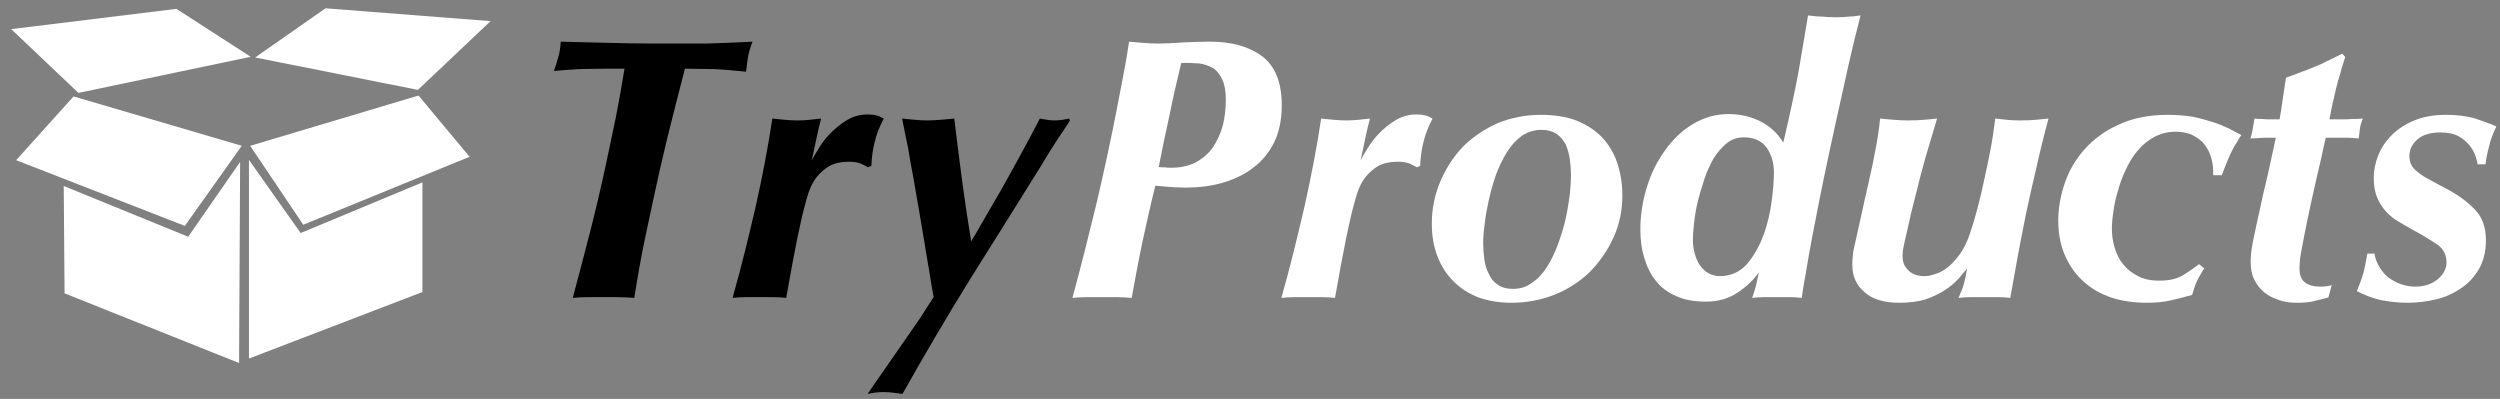 <?xml version="1.0" encoding="UTF-8" standalone="no"?>
<!DOCTYPE svg PUBLIC "-//W3C//DTD SVG 1.1//EN" "http://www.w3.org/Graphics/SVG/1.1/DTD/svg11.dtd">
<svg width="100%" height="100%" viewBox="0 0 188 30" version="1.1" xmlns="http://www.w3.org/2000/svg" xmlns:xlink="http://www.w3.org/1999/xlink" xml:space="preserve" xmlns:serif="http://www.serif.com/" style="fill-rule:evenodd;clip-rule:evenodd;stroke-linejoin:round;stroke-miterlimit:2;">
    <rect x="0" y="0" width="188" height="30" fill="#808080" stroke="none"/>
    <g transform="matrix(0.36,0,0,0.36,-53.699,-145.021)">
        <g>
            <g id="logo">
                <g transform="matrix(0.728,0,0,0.728,83.747,240.174)">
                    <g transform="matrix(1.39,0,0,1.39,-246.577,-68.793)">
                        <path d="M244.355,216.25L258.231,229.416L293.793,221.959L278.455,212.068L244.355,216.25Z" style="fill:white;"/>
                    </g>
                    <g transform="matrix(1.39,0,0,1.39,-246.577,-68.793)">
                        <path d="M309.233,211.95L294.707,222.098L328.302,228.793L343.303,214.6L309.233,211.95Z" style="fill:white;"/>
                    </g>
                    <g transform="matrix(1.39,0,0,1.39,-246.577,-68.793)">
                        <path d="M293.682,240.336L304.644,256.632L338.973,242.6L328.436,229.961L293.682,240.336Z" style="fill:white;"/>
                    </g>
                    <g transform="matrix(1.39,0,0,1.39,-246.577,-68.793)">
                        <path d="M291.945,240.332L280.199,256.868L245.37,243.304L257.227,230.144L291.945,240.332Z" style="fill:white;"/>
                    </g>
                    <g transform="matrix(1.39,0,0,1.716,-246.577,-148.136)">
                        <path d="M291.609,243.611L280.885,256.122L255.195,247.634L255.369,265.587L291.392,277.235L291.609,243.611Z" style="fill:white;"/>
                    </g>
                    <g transform="matrix(1.39,0,0,1.716,-246.577,-148.136)">
                        <path d="M293.43,243.27L293.43,276.489L329.235,265.366L329.235,247.029L304.105,255.499L293.43,243.27Z" style="fill:white;"/>
                    </g>
                </g>
                <g transform="matrix(6.53,0,0,6.53,-2243.03,-775.279)">
                    <g transform="matrix(12,0,0,12,382.957,189.921)">
                        <path d="M0.11,-0.681C0.15,-0.68 0.19,-0.679 0.231,-0.678C0.271,-0.677 0.313,-0.676 0.357,-0.676L0.474,-0.676C0.493,-0.676 0.511,-0.676 0.529,-0.677C0.546,-0.678 0.563,-0.678 0.579,-0.679C0.595,-0.68 0.609,-0.68 0.621,-0.681C0.616,-0.667 0.612,-0.655 0.61,-0.645C0.608,-0.634 0.606,-0.62 0.604,-0.601C0.572,-0.604 0.543,-0.607 0.516,-0.608C0.489,-0.608 0.464,-0.609 0.441,-0.609C0.431,-0.571 0.421,-0.531 0.41,-0.488C0.399,-0.445 0.387,-0.396 0.374,-0.339C0.361,-0.281 0.349,-0.224 0.337,-0.168C0.325,-0.112 0.315,-0.055 0.306,0.002C0.291,0.001 0.277,-0 0.263,-0L0.18,-0C0.166,-0 0.153,0.001 0.142,0.002C0.157,-0.055 0.173,-0.114 0.188,-0.173C0.203,-0.232 0.217,-0.291 0.23,-0.352C0.239,-0.395 0.248,-0.437 0.257,-0.48C0.265,-0.522 0.273,-0.565 0.28,-0.609L0.228,-0.609C0.204,-0.609 0.182,-0.608 0.161,-0.608C0.14,-0.607 0.117,-0.605 0.092,-0.603C0.097,-0.618 0.101,-0.631 0.104,-0.642C0.107,-0.652 0.109,-0.665 0.11,-0.681Z" style="fill-rule:nonzero;"/>
                    </g>
                    <g transform="matrix(12,0,0,12,389.629,189.921)">
                        <path d="M0.373,-0.346C0.368,-0.349 0.361,-0.353 0.354,-0.356C0.347,-0.359 0.336,-0.361 0.322,-0.361C0.301,-0.361 0.284,-0.357 0.271,-0.35C0.257,-0.342 0.246,-0.332 0.237,-0.321C0.228,-0.31 0.222,-0.298 0.217,-0.285C0.212,-0.272 0.209,-0.26 0.206,-0.249C0.2,-0.228 0.193,-0.198 0.185,-0.159C0.177,-0.12 0.167,-0.066 0.155,0.002C0.145,0.001 0.134,-0 0.121,-0L0.045,-0C0.033,-0 0.022,0.001 0.012,0.002C0.035,-0.079 0.055,-0.161 0.074,-0.243C0.092,-0.324 0.107,-0.402 0.118,-0.476C0.127,-0.475 0.137,-0.474 0.149,-0.473C0.16,-0.472 0.172,-0.471 0.185,-0.471C0.198,-0.471 0.21,-0.472 0.22,-0.473C0.229,-0.474 0.239,-0.475 0.248,-0.476C0.243,-0.457 0.239,-0.439 0.235,-0.42C0.231,-0.401 0.227,-0.383 0.223,-0.364C0.227,-0.372 0.233,-0.383 0.242,-0.397C0.25,-0.41 0.26,-0.424 0.273,-0.437C0.286,-0.45 0.3,-0.462 0.317,-0.472C0.334,-0.482 0.352,-0.487 0.373,-0.487C0.382,-0.487 0.39,-0.486 0.397,-0.484C0.404,-0.482 0.41,-0.479 0.415,-0.476C0.403,-0.453 0.395,-0.432 0.391,-0.414C0.386,-0.395 0.383,-0.374 0.382,-0.35L0.373,-0.346Z" style="fill-rule:nonzero;"/>
                    </g>
                    <g transform="matrix(12,0,0,12,394.297,189.921)">
                        <path d="M0.522,-0.47C0.516,-0.461 0.51,-0.452 0.505,-0.444C0.5,-0.436 0.494,-0.428 0.488,-0.419C0.482,-0.409 0.476,-0.4 0.469,-0.389C0.462,-0.378 0.455,-0.366 0.446,-0.351C0.382,-0.248 0.319,-0.148 0.257,-0.049C0.195,0.051 0.135,0.153 0.076,0.258C0.069,0.257 0.061,0.256 0.053,0.255C0.045,0.254 0.036,0.253 0.027,0.253C0.011,0.253 -0.004,0.255 -0.017,0.258C-0.004,0.239 0.011,0.217 0.028,0.193C0.045,0.169 0.061,0.145 0.078,0.121C0.095,0.097 0.11,0.074 0.125,0.053C0.139,0.031 0.15,0.013 0.159,-0C0.156,-0.017 0.152,-0.038 0.148,-0.065C0.143,-0.092 0.139,-0.12 0.134,-0.149C0.129,-0.178 0.124,-0.208 0.119,-0.238C0.114,-0.267 0.109,-0.294 0.105,-0.318C0.1,-0.345 0.095,-0.371 0.091,-0.397C0.086,-0.423 0.08,-0.449 0.075,-0.476C0.084,-0.475 0.094,-0.474 0.106,-0.473C0.116,-0.472 0.129,-0.471 0.142,-0.471C0.155,-0.471 0.167,-0.472 0.18,-0.473C0.192,-0.474 0.203,-0.475 0.214,-0.476C0.221,-0.418 0.228,-0.363 0.235,-0.31C0.242,-0.257 0.25,-0.204 0.259,-0.149C0.266,-0.16 0.277,-0.178 0.292,-0.205C0.307,-0.231 0.324,-0.26 0.343,-0.293C0.361,-0.325 0.379,-0.358 0.397,-0.391C0.415,-0.424 0.43,-0.452 0.442,-0.476C0.447,-0.475 0.453,-0.474 0.46,-0.473C0.466,-0.472 0.473,-0.471 0.481,-0.471C0.49,-0.471 0.497,-0.472 0.504,-0.473C0.51,-0.474 0.516,-0.475 0.521,-0.476L0.522,-0.47Z" style="fill-rule:nonzero;"/>
                    </g>
                    <g transform="matrix(12,0,0,12,400.297,189.921)">
                        <path d="M0.438,-0.525C0.438,-0.548 0.435,-0.566 0.429,-0.579C0.423,-0.592 0.415,-0.603 0.405,-0.61C0.394,-0.616 0.382,-0.621 0.367,-0.623C0.352,-0.624 0.336,-0.625 0.319,-0.624C0.308,-0.578 0.297,-0.532 0.288,-0.486C0.278,-0.44 0.268,-0.394 0.259,-0.347C0.264,-0.346 0.27,-0.346 0.275,-0.346C0.28,-0.345 0.286,-0.345 0.293,-0.345C0.318,-0.345 0.34,-0.35 0.359,-0.36C0.377,-0.37 0.392,-0.383 0.404,-0.4C0.415,-0.417 0.424,-0.436 0.43,-0.458C0.435,-0.479 0.438,-0.502 0.438,-0.525ZM0.25,-0.297C0.238,-0.249 0.227,-0.2 0.216,-0.149C0.205,-0.097 0.196,-0.047 0.187,0.002C0.174,0.001 0.161,-0 0.148,-0L0.065,-0C0.052,-0 0.04,0.001 0.029,0.002C0.052,-0.082 0.073,-0.167 0.094,-0.253C0.114,-0.339 0.133,-0.426 0.15,-0.515C0.155,-0.543 0.161,-0.571 0.166,-0.598C0.171,-0.625 0.176,-0.653 0.18,-0.681C0.191,-0.68 0.202,-0.679 0.215,-0.678C0.227,-0.677 0.241,-0.676 0.256,-0.676C0.277,-0.676 0.3,-0.677 0.323,-0.679C0.346,-0.68 0.371,-0.681 0.396,-0.681C0.454,-0.681 0.5,-0.668 0.535,-0.642C0.57,-0.615 0.587,-0.572 0.587,-0.511C0.587,-0.473 0.58,-0.44 0.567,-0.413C0.553,-0.385 0.534,-0.362 0.511,-0.345C0.488,-0.327 0.46,-0.314 0.43,-0.305C0.399,-0.296 0.365,-0.292 0.33,-0.292C0.314,-0.292 0.299,-0.293 0.286,-0.294C0.272,-0.295 0.26,-0.296 0.25,-0.297Z" style="fill:white;fill-rule:nonzero;"/>
                    </g>
                    <g transform="matrix(12,0,0,12,407.185,189.921)">
                        <path d="M0.373,-0.346C0.368,-0.349 0.361,-0.353 0.354,-0.356C0.347,-0.359 0.336,-0.361 0.322,-0.361C0.301,-0.361 0.284,-0.357 0.271,-0.35C0.257,-0.342 0.246,-0.332 0.237,-0.321C0.228,-0.31 0.222,-0.298 0.217,-0.285C0.212,-0.272 0.209,-0.26 0.206,-0.249C0.2,-0.228 0.193,-0.198 0.185,-0.159C0.177,-0.12 0.167,-0.066 0.155,0.002C0.145,0.001 0.134,-0 0.121,-0L0.045,-0C0.033,-0 0.022,0.001 0.012,0.002C0.035,-0.079 0.055,-0.161 0.074,-0.243C0.092,-0.324 0.107,-0.402 0.118,-0.476C0.127,-0.475 0.137,-0.474 0.149,-0.473C0.16,-0.472 0.172,-0.471 0.185,-0.471C0.198,-0.471 0.21,-0.472 0.22,-0.473C0.229,-0.474 0.239,-0.475 0.248,-0.476C0.243,-0.457 0.239,-0.439 0.235,-0.42C0.231,-0.401 0.227,-0.383 0.223,-0.364C0.227,-0.372 0.233,-0.383 0.242,-0.397C0.25,-0.41 0.26,-0.424 0.273,-0.437C0.286,-0.45 0.3,-0.462 0.317,-0.472C0.334,-0.482 0.352,-0.487 0.373,-0.487C0.382,-0.487 0.39,-0.486 0.397,-0.484C0.404,-0.482 0.41,-0.479 0.415,-0.476C0.403,-0.453 0.395,-0.432 0.391,-0.414C0.386,-0.395 0.383,-0.374 0.382,-0.35L0.373,-0.346Z" style="fill:white;fill-rule:nonzero;"/>
                    </g>
                    <g transform="matrix(12,0,0,12,411.853,189.921)">
                        <path d="M0.161,-0.144C0.161,-0.13 0.162,-0.116 0.164,-0.101C0.166,-0.086 0.17,-0.073 0.176,-0.062C0.181,-0.05 0.189,-0.04 0.2,-0.033C0.21,-0.026 0.223,-0.022 0.24,-0.022C0.259,-0.022 0.277,-0.027 0.292,-0.039C0.307,-0.049 0.321,-0.064 0.332,-0.082C0.343,-0.1 0.353,-0.12 0.361,-0.143C0.369,-0.165 0.376,-0.187 0.381,-0.21C0.386,-0.232 0.389,-0.253 0.392,-0.274C0.394,-0.294 0.395,-0.311 0.395,-0.324C0.395,-0.338 0.394,-0.352 0.392,-0.367C0.39,-0.382 0.386,-0.395 0.381,-0.407C0.375,-0.418 0.367,-0.428 0.357,-0.435C0.346,-0.442 0.333,-0.446 0.316,-0.446C0.297,-0.446 0.279,-0.44 0.264,-0.43C0.249,-0.419 0.235,-0.404 0.224,-0.386C0.213,-0.368 0.203,-0.348 0.195,-0.326C0.187,-0.303 0.181,-0.281 0.176,-0.259C0.171,-0.236 0.167,-0.215 0.165,-0.195C0.162,-0.174 0.161,-0.157 0.161,-0.144ZM0.024,-0.195C0.024,-0.236 0.032,-0.274 0.047,-0.309C0.062,-0.344 0.082,-0.375 0.108,-0.402C0.134,-0.428 0.165,-0.448 0.2,-0.464C0.235,-0.478 0.273,-0.486 0.314,-0.486C0.35,-0.486 0.382,-0.481 0.409,-0.471C0.436,-0.46 0.458,-0.446 0.477,-0.427C0.495,-0.408 0.509,-0.385 0.518,-0.359C0.527,-0.332 0.532,-0.303 0.532,-0.271C0.532,-0.23 0.524,-0.193 0.508,-0.158C0.492,-0.123 0.47,-0.092 0.444,-0.066C0.417,-0.04 0.385,-0.02 0.35,-0.006C0.314,0.008 0.276,0.015 0.236,0.015C0.204,0.015 0.175,0.01 0.149,0.001C0.123,-0.009 0.101,-0.023 0.082,-0.042C0.063,-0.061 0.049,-0.083 0.039,-0.109C0.029,-0.135 0.024,-0.164 0.024,-0.195Z" style="fill:white;fill-rule:nonzero;"/>
                    </g>
                    <g transform="matrix(12,0,0,12,418.525,189.921)">
                        <path d="M0.164,-0.152C0.164,-0.139 0.166,-0.127 0.169,-0.116C0.172,-0.105 0.176,-0.095 0.182,-0.086C0.188,-0.077 0.196,-0.069 0.205,-0.064C0.214,-0.059 0.224,-0.056 0.236,-0.056C0.265,-0.056 0.289,-0.067 0.308,-0.088C0.326,-0.109 0.341,-0.135 0.352,-0.165C0.363,-0.194 0.37,-0.225 0.374,-0.256C0.378,-0.286 0.38,-0.312 0.38,-0.332C0.38,-0.357 0.374,-0.379 0.361,-0.398C0.347,-0.417 0.327,-0.426 0.3,-0.426C0.283,-0.426 0.268,-0.421 0.255,-0.411C0.242,-0.4 0.23,-0.387 0.22,-0.371C0.21,-0.354 0.202,-0.336 0.195,-0.316C0.188,-0.295 0.182,-0.275 0.177,-0.255C0.172,-0.234 0.169,-0.215 0.167,-0.197C0.165,-0.179 0.164,-0.164 0.164,-0.152ZM0.024,-0.18C0.024,-0.219 0.03,-0.258 0.042,-0.295C0.053,-0.332 0.07,-0.364 0.091,-0.393C0.112,-0.422 0.136,-0.445 0.165,-0.462C0.194,-0.479 0.225,-0.488 0.259,-0.488C0.289,-0.488 0.317,-0.482 0.343,-0.469C0.369,-0.456 0.39,-0.437 0.405,-0.412C0.422,-0.485 0.436,-0.548 0.446,-0.603C0.455,-0.658 0.464,-0.707 0.471,-0.751C0.482,-0.75 0.493,-0.748 0.506,-0.748C0.519,-0.747 0.532,-0.746 0.546,-0.746C0.56,-0.746 0.572,-0.747 0.582,-0.748C0.592,-0.748 0.602,-0.75 0.611,-0.751C0.6,-0.709 0.589,-0.664 0.578,-0.615C0.567,-0.566 0.556,-0.516 0.545,-0.466C0.534,-0.415 0.523,-0.366 0.513,-0.317C0.503,-0.268 0.494,-0.223 0.486,-0.181C0.478,-0.139 0.471,-0.102 0.466,-0.07C0.46,-0.037 0.456,-0.013 0.454,0.002C0.445,0.001 0.436,-0 0.425,-0L0.353,-0C0.342,-0 0.331,0.001 0.322,0.002C0.325,-0.007 0.329,-0.018 0.332,-0.03C0.335,-0.042 0.337,-0.054 0.34,-0.066C0.326,-0.046 0.307,-0.028 0.283,-0.012C0.259,0.004 0.231,0.012 0.198,0.012C0.167,0.012 0.141,0.007 0.119,-0.003C0.097,-0.012 0.079,-0.026 0.065,-0.044C0.051,-0.061 0.041,-0.082 0.034,-0.106C0.027,-0.129 0.024,-0.154 0.024,-0.18Z" style="fill:white;fill-rule:nonzero;"/>
                    </g>
                    <g transform="matrix(12,0,0,12,425.197,189.921)">
                        <path d="M0.033,-0.086C0.033,-0.105 0.035,-0.123 0.04,-0.142C0.044,-0.16 0.048,-0.178 0.052,-0.196C0.062,-0.241 0.07,-0.278 0.077,-0.308C0.084,-0.338 0.089,-0.363 0.093,-0.384C0.097,-0.404 0.1,-0.421 0.102,-0.435C0.104,-0.449 0.106,-0.463 0.107,-0.476C0.118,-0.475 0.129,-0.474 0.141,-0.473C0.152,-0.472 0.166,-0.471 0.182,-0.471C0.2,-0.471 0.215,-0.472 0.227,-0.473C0.238,-0.474 0.249,-0.475 0.259,-0.476C0.25,-0.446 0.242,-0.42 0.236,-0.399C0.229,-0.377 0.224,-0.357 0.219,-0.339C0.214,-0.32 0.209,-0.302 0.205,-0.284C0.2,-0.266 0.195,-0.245 0.189,-0.221C0.185,-0.203 0.182,-0.188 0.179,-0.176C0.176,-0.164 0.174,-0.154 0.172,-0.146C0.17,-0.137 0.169,-0.13 0.168,-0.125C0.167,-0.119 0.167,-0.113 0.167,-0.108C0.167,-0.093 0.172,-0.081 0.183,-0.071C0.193,-0.061 0.207,-0.056 0.225,-0.056C0.234,-0.056 0.244,-0.058 0.255,-0.062C0.266,-0.065 0.277,-0.071 0.288,-0.08C0.299,-0.089 0.309,-0.1 0.32,-0.115C0.33,-0.129 0.339,-0.147 0.346,-0.168C0.353,-0.188 0.36,-0.211 0.367,-0.238C0.374,-0.264 0.38,-0.291 0.386,-0.319C0.392,-0.347 0.398,-0.375 0.403,-0.402C0.408,-0.429 0.411,-0.454 0.414,-0.476C0.423,-0.475 0.433,-0.474 0.442,-0.473C0.451,-0.472 0.464,-0.471 0.481,-0.471C0.499,-0.471 0.514,-0.472 0.525,-0.473C0.536,-0.474 0.546,-0.475 0.556,-0.476C0.543,-0.428 0.532,-0.383 0.523,-0.342C0.513,-0.3 0.504,-0.26 0.496,-0.222C0.488,-0.183 0.481,-0.146 0.474,-0.109C0.467,-0.071 0.461,-0.035 0.454,0.002C0.444,0.001 0.434,-0 0.425,-0L0.347,-0C0.336,-0 0.325,0.001 0.316,0.002C0.322,-0.011 0.327,-0.023 0.33,-0.034C0.333,-0.044 0.336,-0.058 0.339,-0.076C0.333,-0.069 0.325,-0.06 0.316,-0.049C0.306,-0.038 0.294,-0.028 0.28,-0.019C0.265,-0.009 0.248,-0.001 0.228,0.006C0.208,0.012 0.185,0.015 0.158,0.015C0.118,0.015 0.087,0.006 0.066,-0.013C0.044,-0.031 0.033,-0.055 0.033,-0.086Z" style="fill:white;fill-rule:nonzero;"/>
                    </g>
                    <g transform="matrix(12,0,0,12,431.869,189.921)">
                        <path d="M0.439,-0.325C0.44,-0.345 0.437,-0.362 0.432,-0.377C0.427,-0.392 0.419,-0.404 0.41,-0.414C0.4,-0.423 0.389,-0.43 0.377,-0.435C0.364,-0.439 0.352,-0.441 0.339,-0.441C0.318,-0.441 0.299,-0.436 0.282,-0.427C0.265,-0.418 0.251,-0.406 0.238,-0.391C0.225,-0.376 0.215,-0.359 0.206,-0.34C0.197,-0.321 0.19,-0.302 0.185,-0.283C0.179,-0.264 0.175,-0.245 0.173,-0.228C0.17,-0.21 0.169,-0.195 0.169,-0.182C0.169,-0.166 0.171,-0.15 0.176,-0.133C0.181,-0.116 0.188,-0.101 0.198,-0.089C0.208,-0.076 0.221,-0.065 0.237,-0.057C0.253,-0.048 0.272,-0.044 0.295,-0.044C0.32,-0.044 0.34,-0.048 0.356,-0.057C0.371,-0.066 0.386,-0.076 0.401,-0.088L0.415,-0.077C0.404,-0.059 0.396,-0.045 0.392,-0.034C0.388,-0.023 0.385,-0.014 0.383,-0.006C0.362,0 0.342,0.005 0.324,0.009C0.306,0.013 0.286,0.015 0.263,0.015C0.23,0.015 0.199,0.011 0.17,0.002C0.14,-0.008 0.115,-0.022 0.094,-0.041C0.073,-0.06 0.056,-0.083 0.044,-0.111C0.032,-0.138 0.026,-0.17 0.026,-0.205C0.026,-0.237 0.032,-0.27 0.043,-0.303C0.054,-0.336 0.072,-0.367 0.096,-0.394C0.12,-0.421 0.15,-0.443 0.187,-0.46C0.224,-0.477 0.267,-0.486 0.318,-0.486C0.342,-0.486 0.364,-0.484 0.384,-0.481C0.403,-0.477 0.421,-0.472 0.437,-0.467C0.453,-0.462 0.467,-0.456 0.48,-0.45C0.493,-0.443 0.504,-0.437 0.514,-0.432C0.509,-0.425 0.505,-0.418 0.501,-0.411C0.496,-0.404 0.492,-0.396 0.488,-0.388C0.484,-0.38 0.48,-0.371 0.476,-0.361C0.472,-0.351 0.467,-0.339 0.462,-0.325L0.439,-0.325Z" style="fill:white;fill-rule:nonzero;"/>
                    </g>
                    <g transform="matrix(12,0,0,12,437.641,189.921)">
                        <path d="M0.265,0.001C0.252,0.004 0.238,0.008 0.225,0.011C0.212,0.014 0.197,0.015 0.181,0.015C0.164,0.015 0.149,0.013 0.134,0.008C0.119,0.003 0.106,-0.003 0.095,-0.012C0.084,-0.021 0.075,-0.032 0.068,-0.046C0.061,-0.059 0.058,-0.075 0.058,-0.092C0.058,-0.1 0.058,-0.108 0.059,-0.116C0.06,-0.124 0.061,-0.133 0.063,-0.143C0.065,-0.153 0.067,-0.164 0.07,-0.177C0.073,-0.19 0.076,-0.205 0.08,-0.223C0.087,-0.257 0.095,-0.291 0.103,-0.324C0.11,-0.357 0.118,-0.391 0.125,-0.425L0.096,-0.425C0.085,-0.424 0.072,-0.424 0.057,-0.423C0.06,-0.432 0.062,-0.439 0.063,-0.446C0.064,-0.452 0.066,-0.462 0.068,-0.476C0.075,-0.475 0.082,-0.475 0.089,-0.475C0.095,-0.474 0.101,-0.474 0.106,-0.474L0.135,-0.474C0.138,-0.489 0.14,-0.505 0.143,-0.525C0.146,-0.544 0.149,-0.564 0.152,-0.585C0.169,-0.591 0.183,-0.596 0.195,-0.601C0.206,-0.605 0.217,-0.609 0.228,-0.614C0.239,-0.618 0.25,-0.623 0.261,-0.629C0.272,-0.634 0.286,-0.641 0.302,-0.649L0.31,-0.64C0.305,-0.624 0.3,-0.61 0.297,-0.597C0.293,-0.584 0.289,-0.571 0.286,-0.558C0.283,-0.545 0.28,-0.532 0.277,-0.519C0.274,-0.506 0.271,-0.491 0.268,-0.474L0.305,-0.474C0.312,-0.474 0.319,-0.474 0.328,-0.475C0.337,-0.475 0.346,-0.475 0.357,-0.476C0.353,-0.467 0.35,-0.457 0.349,-0.448C0.348,-0.439 0.347,-0.43 0.346,-0.423C0.337,-0.424 0.328,-0.424 0.32,-0.425L0.258,-0.425C0.255,-0.413 0.251,-0.393 0.245,-0.366C0.238,-0.338 0.232,-0.309 0.225,-0.279C0.218,-0.248 0.212,-0.22 0.207,-0.195C0.202,-0.169 0.198,-0.152 0.197,-0.144C0.194,-0.127 0.191,-0.114 0.19,-0.105C0.189,-0.095 0.188,-0.086 0.188,-0.077C0.188,-0.059 0.193,-0.046 0.203,-0.039C0.212,-0.032 0.226,-0.028 0.243,-0.028C0.254,-0.028 0.264,-0.029 0.274,-0.032L0.265,0.001Z" style="fill:white;fill-rule:nonzero;"/>
                    </g>
                    <g transform="matrix(12,0,0,12,441.637,189.921)">
                        <path d="M0.33,-0.354C0.329,-0.36 0.327,-0.368 0.324,-0.377C0.321,-0.386 0.315,-0.396 0.308,-0.405C0.301,-0.414 0.291,-0.422 0.279,-0.429C0.266,-0.436 0.25,-0.439 0.23,-0.439C0.204,-0.439 0.184,-0.433 0.17,-0.421C0.155,-0.408 0.148,-0.393 0.148,-0.376C0.148,-0.367 0.15,-0.36 0.153,-0.353C0.156,-0.346 0.162,-0.34 0.171,-0.333C0.179,-0.326 0.19,-0.319 0.204,-0.312C0.218,-0.304 0.235,-0.295 0.256,-0.284C0.283,-0.269 0.305,-0.252 0.324,-0.232C0.343,-0.212 0.352,-0.185 0.352,-0.152C0.352,-0.123 0.346,-0.097 0.334,-0.076C0.322,-0.055 0.306,-0.037 0.286,-0.024C0.266,-0.01 0.244,0 0.219,0.006C0.194,0.012 0.168,0.015 0.142,0.015C0.118,0.015 0.095,0.012 0.073,0.008C0.051,0.003 0.029,-0.005 0.008,-0.016C0.015,-0.033 0.021,-0.049 0.026,-0.066C0.03,-0.082 0.033,-0.099 0.036,-0.116L0.055,-0.116C0.057,-0.102 0.062,-0.09 0.069,-0.079C0.076,-0.068 0.084,-0.058 0.094,-0.051C0.104,-0.044 0.115,-0.038 0.127,-0.034C0.139,-0.03 0.151,-0.028 0.164,-0.028C0.188,-0.028 0.208,-0.035 0.224,-0.048C0.239,-0.061 0.247,-0.076 0.247,-0.093C0.247,-0.112 0.239,-0.128 0.224,-0.139C0.208,-0.15 0.186,-0.164 0.158,-0.179C0.145,-0.186 0.133,-0.193 0.12,-0.201C0.107,-0.208 0.096,-0.217 0.086,-0.228C0.076,-0.239 0.068,-0.251 0.062,-0.266C0.056,-0.28 0.053,-0.297 0.053,-0.318C0.053,-0.338 0.057,-0.358 0.065,-0.378C0.073,-0.398 0.085,-0.416 0.101,-0.432C0.117,-0.448 0.137,-0.461 0.161,-0.471C0.185,-0.481 0.213,-0.486 0.245,-0.486C0.275,-0.486 0.301,-0.483 0.324,-0.476C0.346,-0.468 0.365,-0.462 0.38,-0.455C0.371,-0.437 0.364,-0.419 0.36,-0.4C0.355,-0.381 0.352,-0.366 0.351,-0.354L0.33,-0.354Z" style="fill:white;fill-rule:nonzero;"/>
                    </g>
                </g>
            </g>
        </g>
    </g>
</svg>
